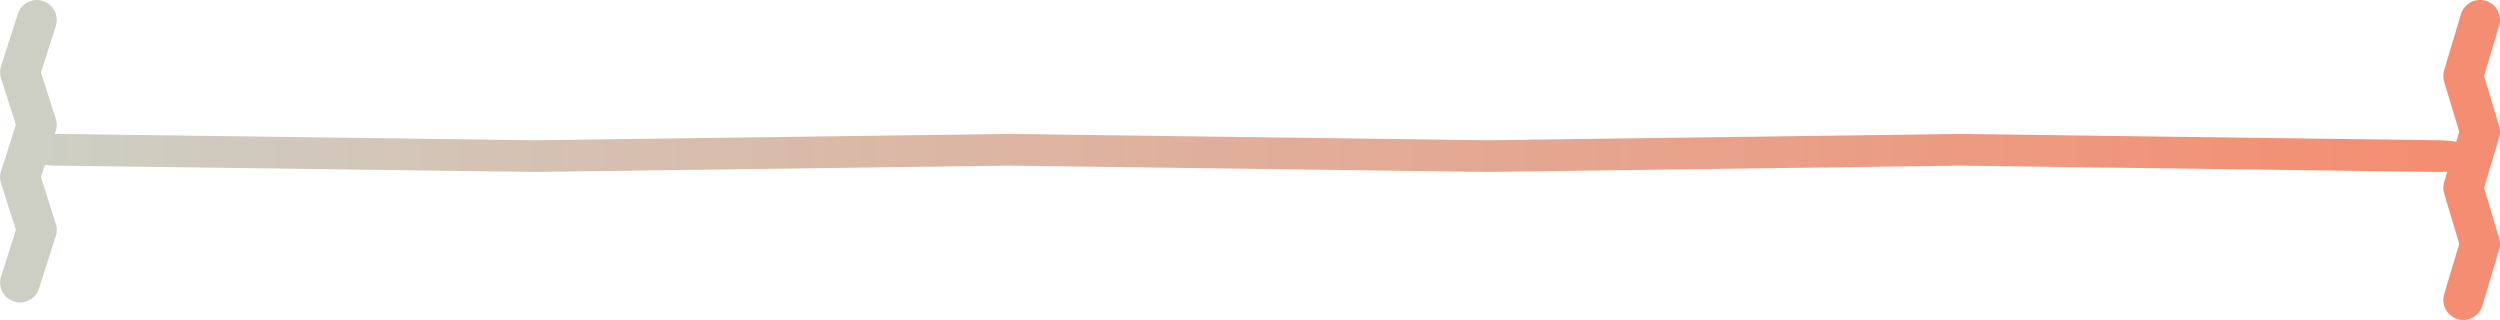 <svg xmlns="http://www.w3.org/2000/svg" xmlns:xlink="http://www.w3.org/1999/xlink" width="125.346" height="16.041" viewBox="0 0 125.346 16.041"><defs><linearGradient id="a" y1="0.5" x2="1" y2="0.5" gradientUnits="objectBoundingBox"><stop offset="0" stop-color="#f48d71"/><stop offset="1" stop-color="#cdcfc4"/></linearGradient></defs><g transform="translate(1542.168 892.745) rotate(180)"><g transform="translate(1535.385 956.837) rotate(180)"><g transform="translate(116.72 65.092)"><path d="M52.384,79.764a1,1,0,0,1-.958-1.287l.756-2.526-.756-2.526a1,1,0,0,1,0-.574l.756-2.52-.756-2.514a1,1,0,0,1,0-.576l.842-2.806a1,1,0,0,1,1.916.575l-.756,2.518.756,2.514a1,1,0,0,1,0,.575l-.756,2.521.756,2.525a1,1,0,0,1,0,.574l-.842,2.813A1,1,0,0,1,52.384,79.764Z" transform="translate(-52.383 -64.723)" fill="#f48d71"/></g><g transform="translate(-5.783 65.092)"><path d="M-5.783,78.887a1,1,0,0,1-.3-.048,1,1,0,0,1-.648-1.257l.745-2.334-.745-2.334a1,1,0,0,1,0-.609l.745-2.325-.745-2.321a1,1,0,0,1,0-.61l.842-2.63a1,1,0,0,1,1.257-.647,1,1,0,0,1,.647,1.257l-.745,2.325.745,2.321a1,1,0,0,1,0,.61l-.745,2.326.745,2.333a1,1,0,0,1,0,.608l-.842,2.638A1,1,0,0,1-5.783,78.887Z" transform="translate(5.783 -64.723)" fill="#cdcfc5"/></g></g><g transform="translate(1423.739 826.766)"><path d="M115.519,59.264h-.075l-23.878-.317-23.731.317-24.007-.317-23.721.317L-3.9,58.946c-1.152-.015-2.055-.384-2.015-.822s.976-.789,2.164-.766l23.859.317,23.721-.317,24.007.317,23.731-.317,24.024.317c1.154.015,2.057.384,2.015.822S116.64,59.264,115.519,59.264Z" transform="translate(0)" fill="url(#a)"/></g></g></svg>
